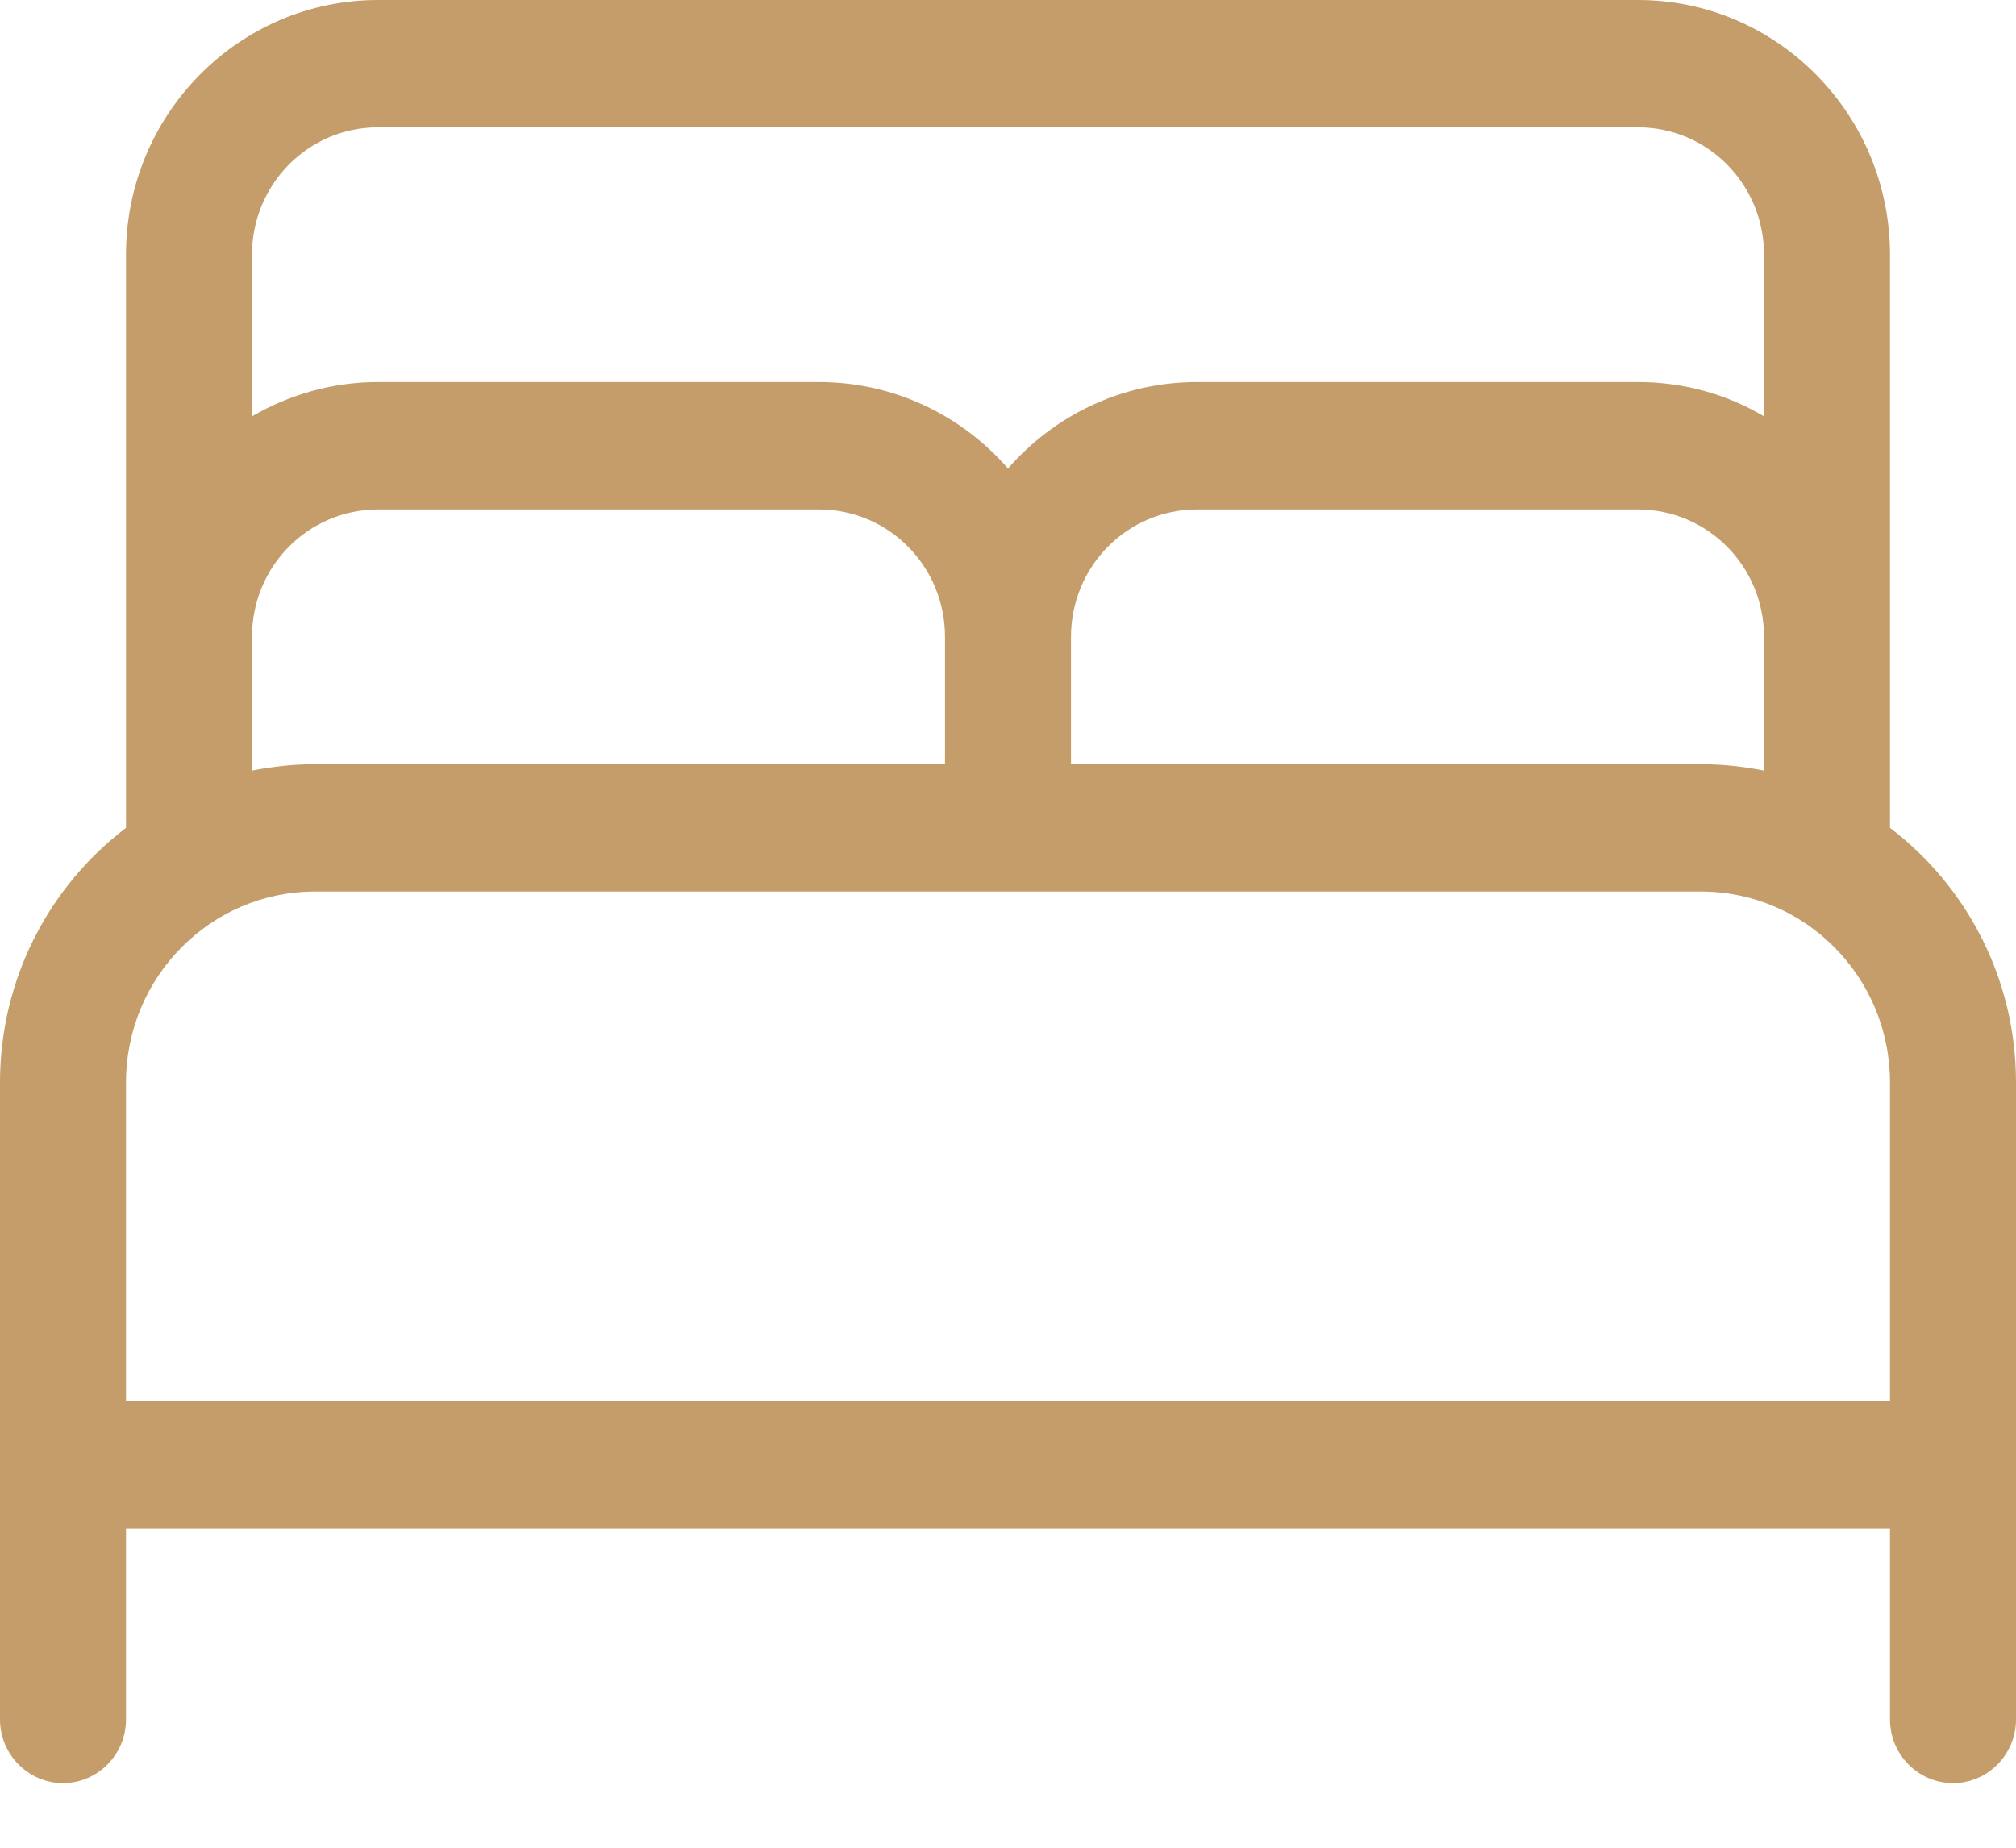 <?xml version="1.0" encoding="UTF-8"?>
<svg width="24px" height="22px" viewBox="0 0 24 22" version="1.1" xmlns="http://www.w3.org/2000/svg" xmlns:xlink="http://www.w3.org/1999/xlink">
    <title>Shape</title>
    <g id="AZUR-IMMOBILIER-(groupe)" stroke="none" stroke-width="1" fill="none" fill-rule="evenodd">
        <g id="Desktop-Detail-XL-1366px" transform="translate(-101, -365)" fill="#C49D6A" fill-rule="nonzero">
            <g id="HAUT" transform="translate(101, 197)">
                <g id="TITRE" transform="translate(0, 5)">
                    <g id="Features" transform="translate(0, 161)">
                        <g id="bed-front-light" transform="translate(0, 2)">
                            <path d="M3,3.033 L3,4.957 C3.441,4.701 3.952,4.549 4.5,4.549 L9.75,4.549 C10.645,4.549 11.452,4.948 12,5.578 C12.548,4.948 13.355,4.549 14.25,4.549 L19.5,4.549 C20.048,4.549 20.559,4.696 21,4.957 L21,3.033 C21,2.194 20.33,1.516 19.5,1.516 L4.5,1.516 C3.67,1.516 3,2.194 3,3.033 Z M22.5,7.582 L22.5,9.857 C23.409,10.549 24,11.648 24,12.89 L24,17.44 L24,20.473 C24,20.89 23.663,21.231 23.25,21.231 C22.837,21.231 22.5,20.89 22.5,20.473 L22.5,18.198 L1.5,18.198 L1.5,20.473 C1.5,20.89 1.163,21.231 0.75,21.231 C0.338,21.231 0,20.89 0,20.473 L0,17.44 L0,12.89 C0,11.648 0.591,10.549 1.5,9.857 L1.5,7.582 L1.5,3.033 C1.5,1.36 2.845,0 4.5,0 L19.5,0 C21.155,0 22.5,1.36 22.5,3.033 L22.5,7.582 Z M21,9.175 L21,7.582 C21,6.744 20.33,6.066 19.5,6.066 L14.25,6.066 C13.42,6.066 12.75,6.744 12.75,7.582 L12.75,9.099 L20.25,9.099 C20.508,9.099 20.756,9.127 21,9.175 Z M11.25,9.099 L11.25,7.582 C11.25,6.744 10.58,6.066 9.75,6.066 L4.5,6.066 C3.67,6.066 3,6.744 3,7.582 L3,9.175 C3.244,9.127 3.492,9.099 3.75,9.099 L11.25,9.099 Z M22.5,12.89 C22.5,11.634 21.492,10.615 20.25,10.615 L3.75,10.615 C2.508,10.615 1.5,11.634 1.5,12.89 L1.5,16.681 L22.5,16.681 L22.5,12.89 Z" id="Shape"></path>
                        </g>
                    </g>
                </g>
            </g>
        </g>
    </g>
</svg>